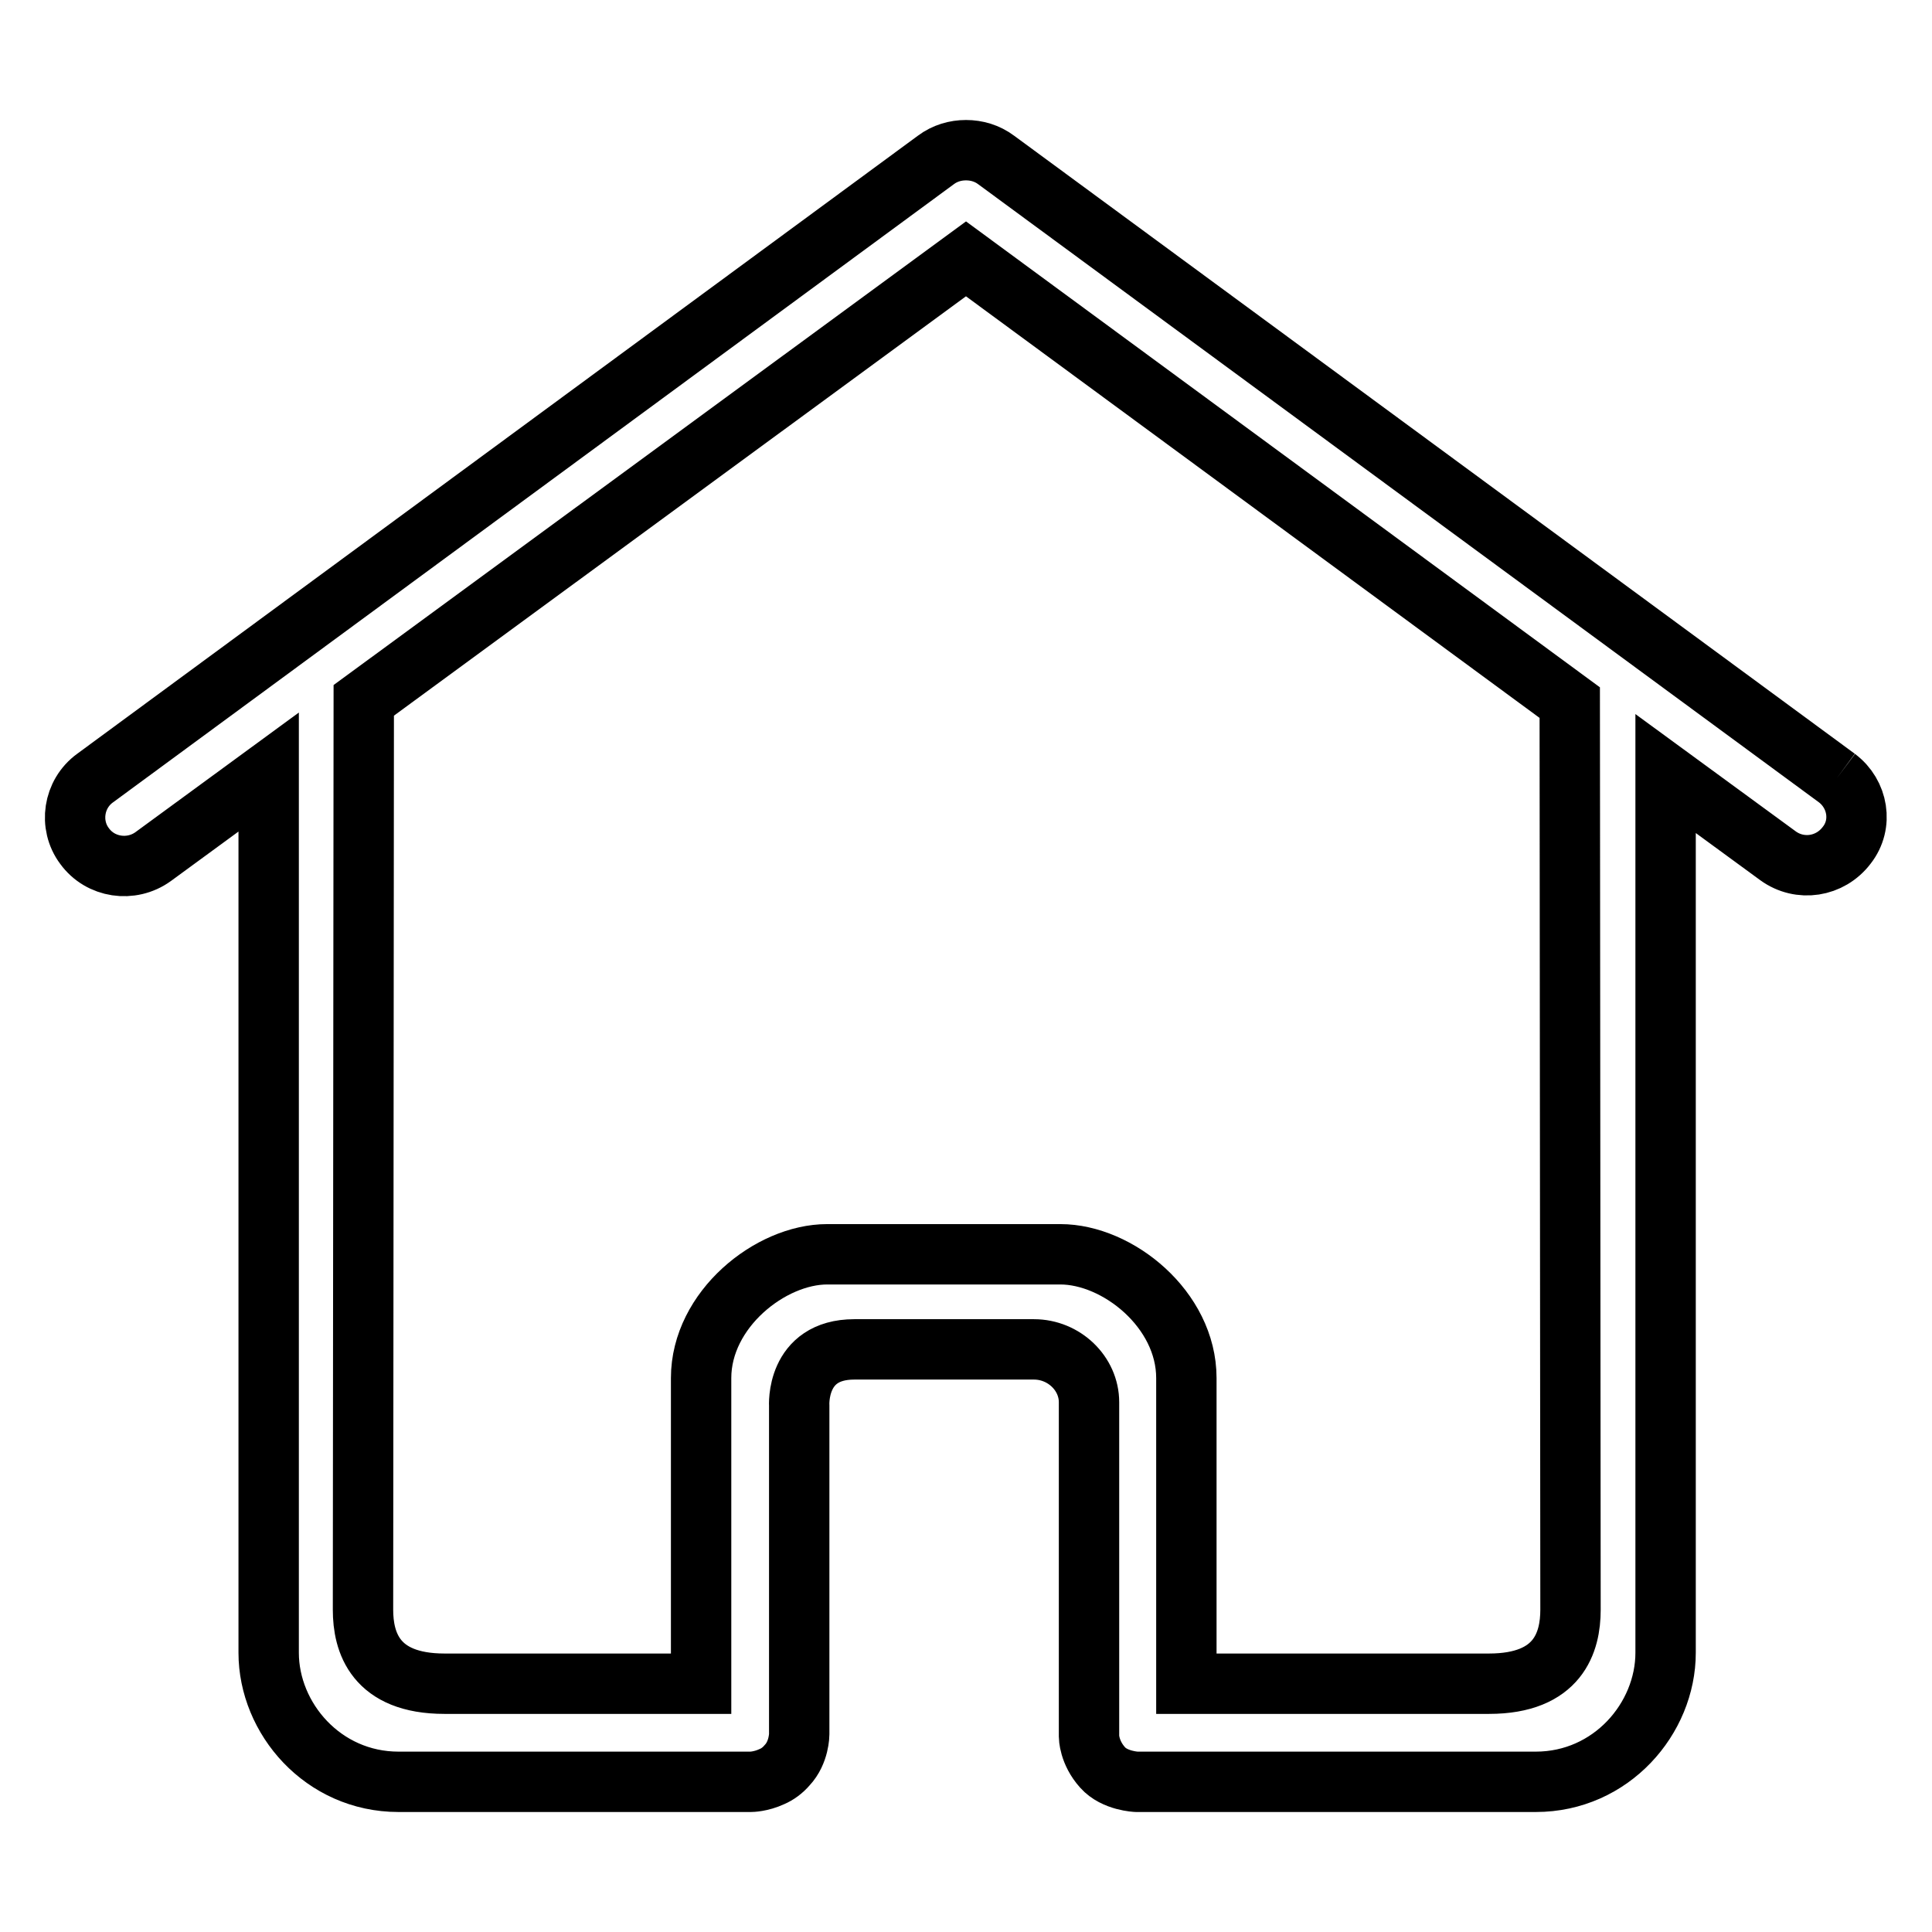 <?xml version="1.0" encoding="utf-8"?>
<!-- Svg Vector Icons : http://www.onlinewebfonts.com/icon -->
<!DOCTYPE svg PUBLIC "-//W3C//DTD SVG 1.1//EN" "http://www.w3.org/Graphics/SVG/1.1/DTD/svg11.dtd">
<svg version="1.1" xmlns="http://www.w3.org/2000/svg" xmlns:xlink="http://www.w3.org/1999/xlink" x="0px" y="0px" viewBox="0 0 256 256" enable-background="new 0 0 256 256" xml:space="preserve">
<g> <path stroke-width="8" fill-opacity="0" stroke="#000000"  d="M243.4,103.1L132,21.2c-1.2-0.9-2.6-1.3-4-1.3c-1.4,0-2.8,0.4-4,1.3L12.6,103.1c-2.9,2.1-3.5,6.2-1.4,9 c2.1,2.9,6.2,3.5,9.1,1.4l15.3-11.2v116.7c0,8.7,7.2,17.1,17.2,17.1h46.7c0,0,1.3,0,2.8-0.7c0.7-0.3,1.4-0.8,2-1.5 c1.6-1.7,1.6-4.1,1.6-4.1v-43.5c0,0-0.5-7.5,7.3-7.5H137c4,0,7.3,3.2,7.3,7v44.3c0,0,0,2.1,1.8,4.1c1.6,1.8,4.5,1.9,4.5,1.9h52.9 c10,0,17.2-8.4,17.2-17.1V102.5l14.9,10.9c2.9,2.1,6.9,1.5,9.1-1.4C246.9,109.2,246.2,105.2,243.4,103.1L243.4,103.1 M208.1,213.3 c0,4.3-1.6,9.8-10.8,9.8h-40.1v-40.5c0-9.1-9.1-16.4-16.7-16.4h-30.9c-7.5,0-16.7,7.3-16.7,16.4v40.5h-34c-9.2,0-10.8-5.5-10.8-9.8 l0.1-120.5L128,34.3l80,58.8L208.1,213.3L208.1,213.3"/></g>
</svg>